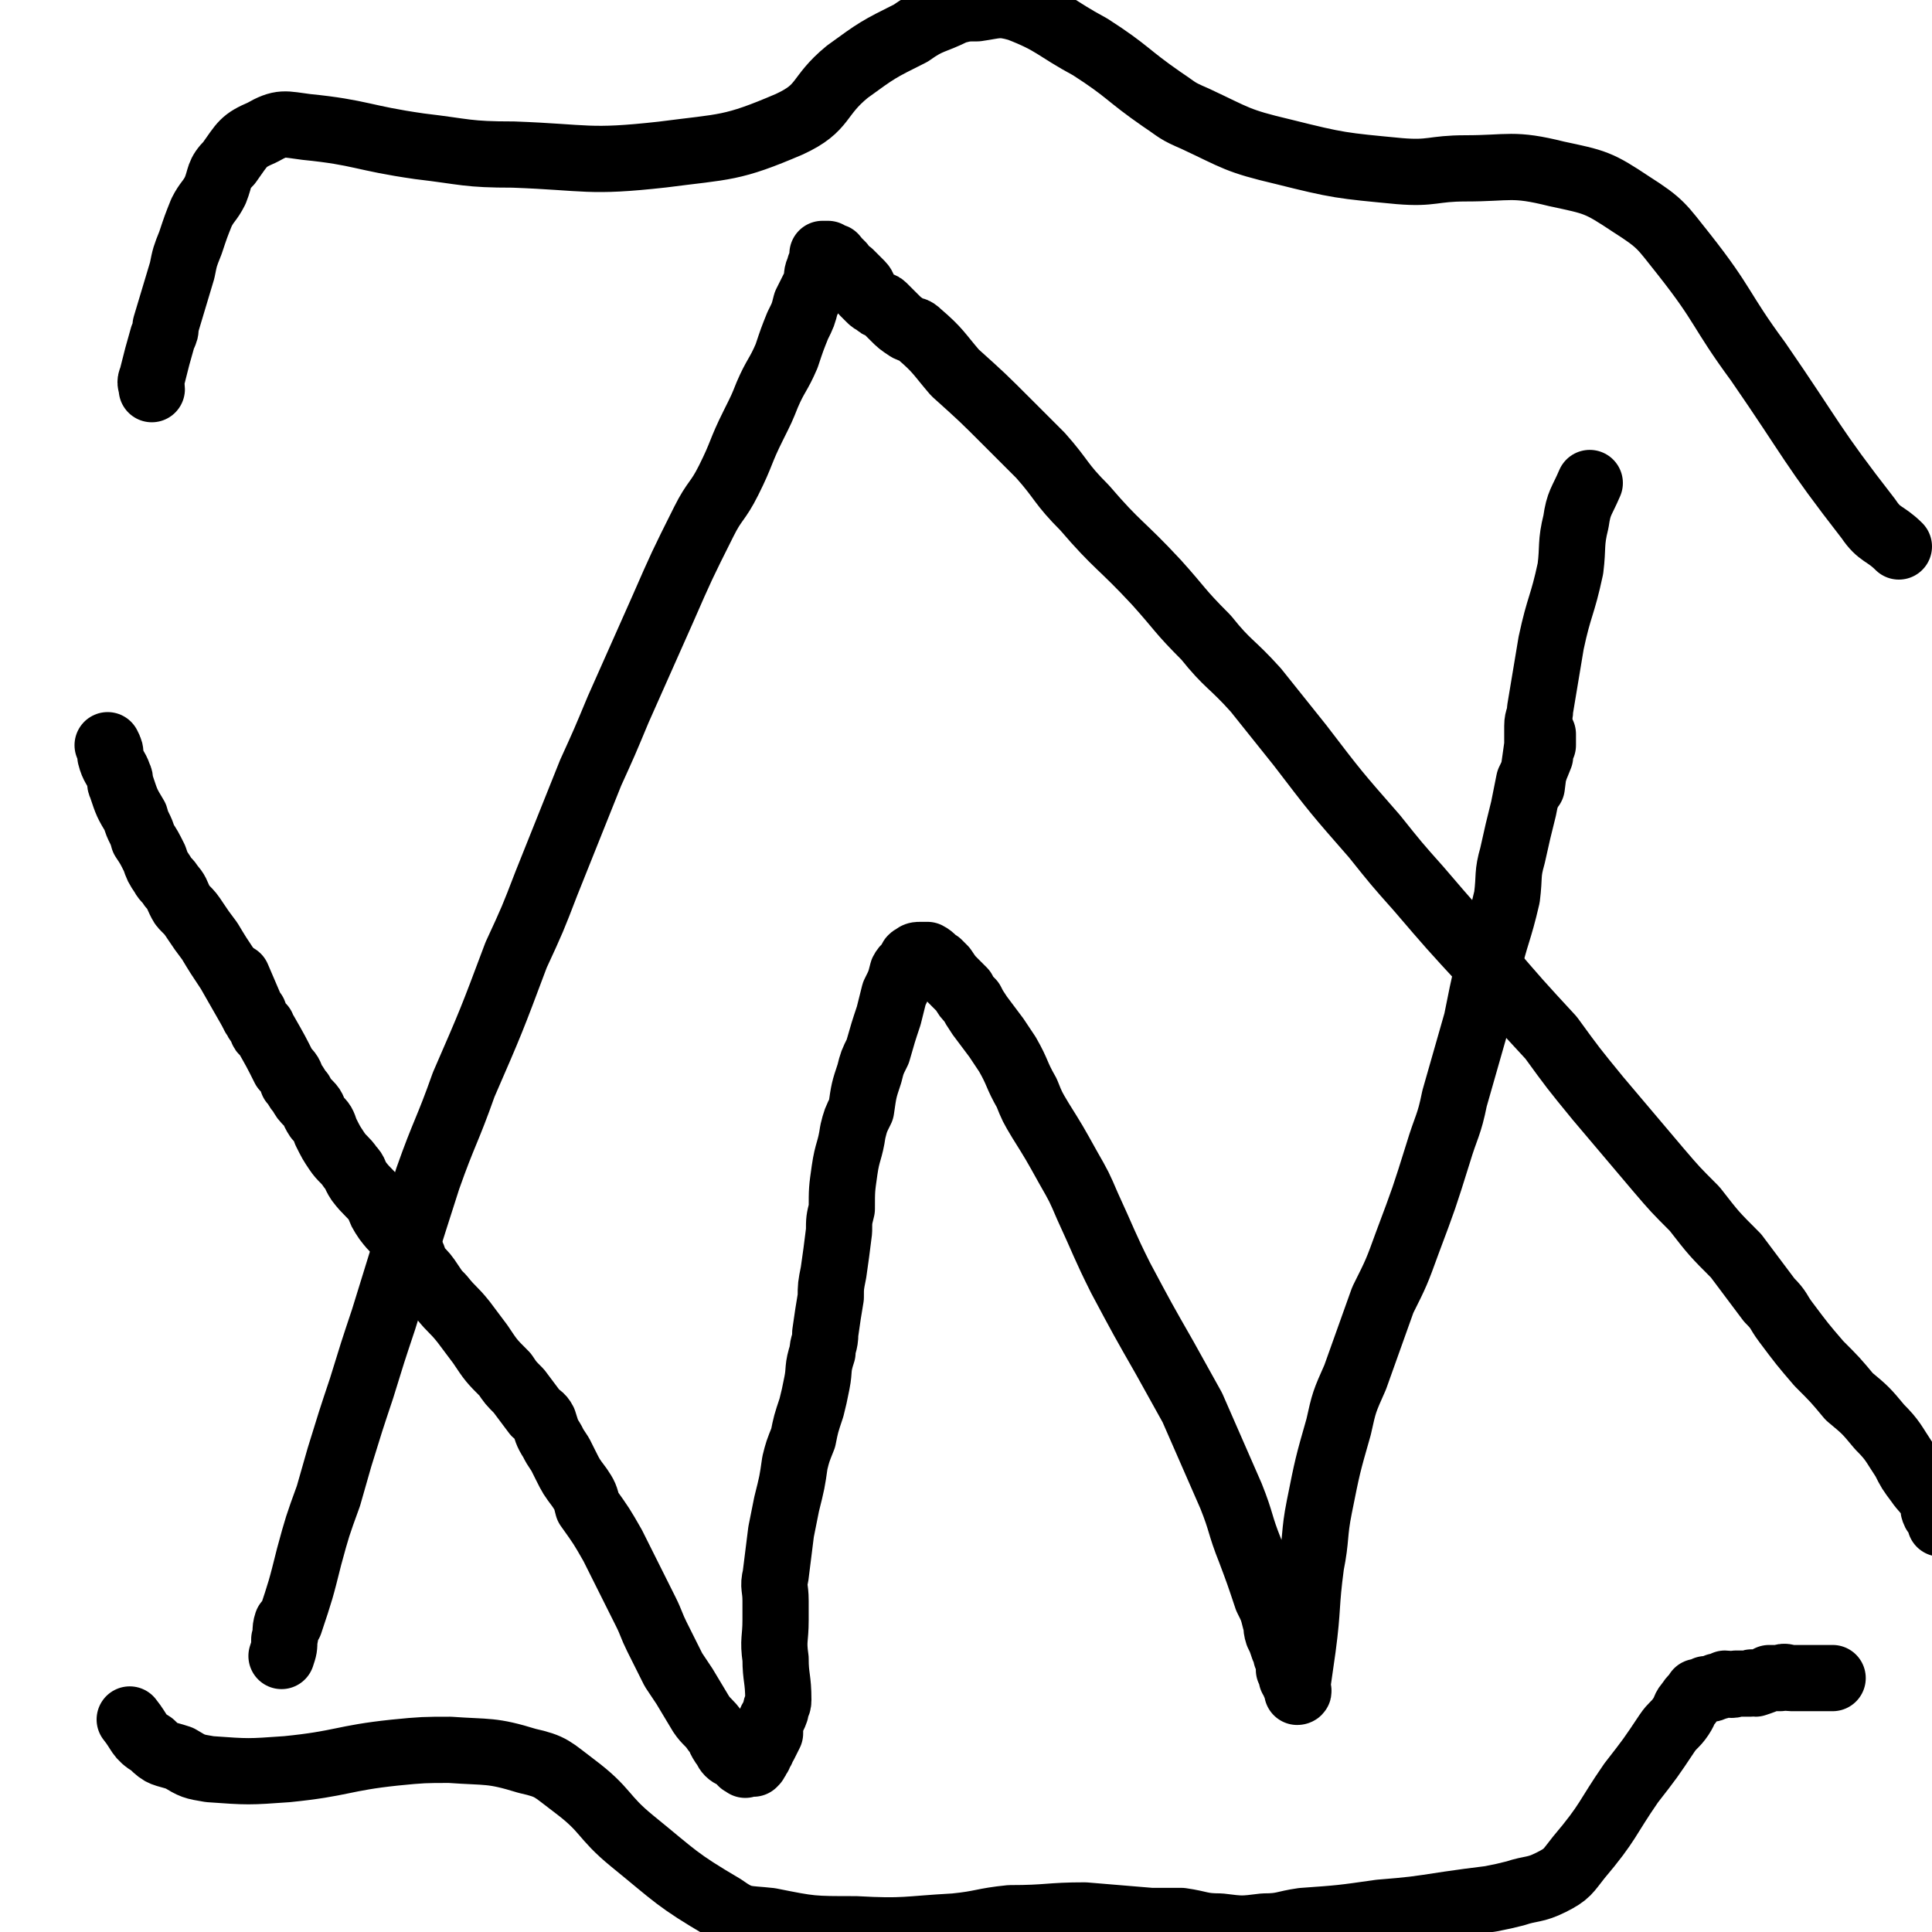 <svg viewBox='0 0 700 700' version='1.1' xmlns='http://www.w3.org/2000/svg' xmlns:xlink='http://www.w3.org/1999/xlink'><g fill='none' stroke='#000000' stroke-width='24' stroke-linecap='round' stroke-linejoin='round'><path d='M86,354c0,0 0,0 0,0 0,0 0,0 0,0 0,0 0,0 0,0 0,0 0,0 0,0 0,0 0,0 0,0 0,0 0,0 0,0 0,0 0,0 0,0 0,0 0,0 0,0 0,0 0,0 0,0 0,0 0,0 0,0 0,0 0,0 0,0 0,0 0,0 0,0 0,0 0,0 0,0 0,0 0,0 0,0 0,0 0,0 0,0 0,0 0,0 0,0 0,0 0,0 0,0 0,0 0,0 0,0 3,7 3,7 6,14 0,0 0,-1 0,-1 1,3 1,3 3,5 0,0 0,0 0,0 0,0 0,1 0,1 0,1 1,1 1,1 0,0 0,0 0,0 4,7 4,7 7,13 2,2 2,2 3,5 2,2 1,2 3,4 1,2 1,2 3,4 2,2 1,2 3,5 2,2 2,2 3,5 2,4 2,4 4,7 2,3 3,3 5,6 2,2 1,2 3,5 3,4 4,4 7,8 1,3 1,3 3,6 3,4 3,3 6,7 2,2 2,3 3,5 1,2 1,3 2,5 3,3 3,3 5,6 2,3 2,3 4,5 4,5 4,4 8,9 3,4 3,4 6,8 4,6 4,6 9,11 2,3 2,3 5,6 3,4 3,4 6,8 1,1 2,1 3,3 1,3 1,4 3,7 1,2 1,2 3,5 1,2 1,2 2,4 2,4 2,4 5,8 2,3 2,3 3,7 5,7 5,7 9,14 3,6 3,6 6,12 3,6 3,6 6,12 2,4 2,5 4,9 3,6 3,6 6,12 2,3 2,3 4,6 3,5 3,5 6,10 2,3 3,3 5,6 2,2 1,2 3,5 1,1 1,2 2,3 1,1 2,1 3,2 0,0 0,0 1,0 1,1 0,2 2,2 0,1 0,0 1,0 0,0 0,0 0,0 0,0 0,0 1,0 0,0 0,0 0,0 0,0 0,0 1,0 0,0 0,0 0,0 1,-1 1,-1 1,-2 0,-1 0,-1 1,-1 0,-1 0,-1 1,-2 0,-1 0,-1 1,-2 1,-2 1,-2 2,-4 0,-1 0,-1 0,-3 0,-2 1,-2 2,-5 0,-2 1,-2 1,-4 0,-8 -1,-8 -1,-15 -1,-7 0,-7 0,-14 0,-3 0,-3 0,-7 0,-5 -1,-5 0,-9 1,-8 1,-8 2,-16 1,-5 1,-5 2,-10 2,-8 2,-8 3,-15 1,-4 1,-4 3,-9 1,-5 1,-5 3,-11 1,-4 1,-4 2,-9 1,-5 0,-5 2,-11 0,-3 1,-3 1,-7 1,-7 1,-7 2,-13 0,-4 0,-4 1,-9 1,-7 1,-7 2,-15 0,-4 0,-4 1,-8 0,-7 0,-7 1,-14 1,-7 2,-7 3,-14 1,-4 1,-4 3,-8 1,-7 1,-7 3,-13 1,-4 1,-4 3,-8 2,-7 2,-7 4,-13 1,-4 1,-4 2,-8 2,-4 2,-4 3,-8 1,-2 2,-2 3,-3 0,-1 0,-2 1,-2 1,-1 1,-1 3,-1 1,0 1,0 2,0 2,1 2,2 4,3 1,1 1,1 2,2 2,3 2,3 4,5 1,1 1,1 3,3 1,2 1,2 3,4 1,2 1,2 3,5 3,4 3,4 6,8 2,3 2,3 4,6 4,7 3,7 7,14 2,5 2,5 5,10 5,8 5,8 10,17 4,7 4,7 7,14 6,13 6,14 12,26 8,15 8,15 16,29 5,9 5,9 10,18 7,16 7,16 14,32 4,10 3,10 7,20 3,8 3,8 6,17 2,4 2,4 3,8 1,2 0,2 1,5 1,2 1,2 2,5 1,1 1,1 1,3 1,1 1,1 1,3 1,1 0,1 0,2 1,2 1,2 1,3 1,1 1,1 1,2 1,1 1,1 1,2 1,1 0,1 0,1 0,0 0,0 0,0 0,0 0,0 0,-1 0,0 0,0 0,-1 1,-7 1,-7 2,-14 2,-15 1,-15 3,-30 2,-10 1,-11 3,-21 3,-15 3,-15 7,-29 2,-9 2,-9 6,-18 5,-14 5,-14 10,-28 5,-10 5,-10 9,-21 6,-16 6,-16 11,-32 3,-10 4,-10 6,-20 4,-14 4,-14 8,-28 2,-10 2,-10 4,-19 3,-13 4,-13 7,-26 1,-8 0,-8 2,-15 2,-9 2,-9 4,-17 1,-5 1,-5 2,-10 2,-4 2,-4 4,-9 0,-2 0,-2 1,-4 0,-1 0,-1 0,-2 0,-1 0,-1 0,-2 '/><path d='M102,600c0,0 0,0 0,0 0,0 0,0 0,0 0,0 0,0 0,0 0,0 0,0 0,0 0,0 0,0 0,0 0,0 0,0 0,0 0,0 0,0 0,0 0,0 0,0 0,0 0,0 0,0 0,0 0,0 0,0 0,0 0,0 0,0 0,0 0,0 0,0 0,0 0,0 0,0 0,0 0,0 0,0 0,0 0,0 0,0 0,0 0,0 0,0 0,0 1,-3 1,-3 1,-6 1,-3 0,-3 1,-6 1,0 1,0 1,0 4,-12 4,-12 7,-24 3,-11 3,-11 7,-22 2,-7 2,-7 4,-14 4,-13 4,-13 8,-25 4,-13 4,-13 8,-25 8,-26 8,-26 16,-51 6,-17 7,-17 13,-34 10,-23 10,-23 19,-47 6,-13 6,-13 11,-26 8,-20 8,-20 16,-40 5,-11 5,-11 10,-23 8,-18 8,-18 16,-36 7,-16 7,-16 15,-32 4,-8 5,-7 9,-15 5,-10 4,-10 9,-20 3,-6 3,-6 5,-11 3,-7 4,-7 7,-14 2,-6 2,-6 4,-11 2,-4 2,-4 3,-8 2,-4 2,-4 4,-8 0,-3 0,-3 1,-5 0,-1 0,-1 1,-2 0,-2 0,-2 0,-3 0,0 0,0 0,0 0,0 0,0 0,0 0,0 0,0 1,0 0,0 0,0 0,0 0,0 0,0 1,0 0,0 0,0 0,0 0,1 0,1 1,1 0,0 1,0 1,0 1,0 0,1 1,1 0,1 1,1 1,1 1,1 1,1 1,1 1,2 1,2 3,3 1,1 1,1 2,2 1,1 1,1 2,2 1,1 1,2 1,3 1,1 1,1 2,2 1,1 1,1 3,2 0,1 1,0 2,1 1,1 1,1 2,2 1,1 1,1 2,2 2,2 2,2 5,4 2,1 2,0 4,2 7,6 7,7 13,14 10,9 10,9 19,18 6,6 6,6 12,12 8,9 7,10 16,19 12,14 13,13 26,27 9,10 8,10 18,20 8,10 9,9 18,19 8,10 8,10 16,20 13,17 13,17 27,33 8,10 8,10 16,19 12,14 12,14 24,27 12,14 12,14 24,27 8,11 8,11 17,22 11,13 11,13 22,26 6,7 6,7 13,14 7,9 7,9 15,17 6,8 6,8 12,16 4,4 3,4 6,8 6,8 6,8 12,15 6,6 6,6 11,12 6,5 6,5 11,11 5,5 5,6 9,12 2,4 2,4 5,8 2,3 3,3 5,7 1,2 0,2 1,4 1,1 1,1 2,3 0,0 0,0 0,1 '/><path d='M39,270c0,0 0,0 0,0 0,0 0,0 0,0 0,0 0,0 0,0 0,0 0,0 0,0 0,0 0,0 0,0 0,0 0,0 0,0 0,0 0,0 0,0 0,0 0,0 0,0 0,0 0,0 0,0 0,0 0,0 0,0 0,0 0,0 0,0 0,0 0,0 0,0 0,0 0,0 0,0 1,2 1,2 1,4 0,0 0,0 0,0 1,4 2,4 3,7 1,2 0,2 1,4 2,6 2,6 5,11 1,4 2,4 3,8 2,3 2,3 4,7 1,3 1,3 3,6 1,2 2,2 3,4 2,2 2,3 3,5 1,2 1,2 2,3 2,2 2,2 4,5 2,3 2,3 5,7 3,5 3,5 7,11 4,7 4,7 8,14 '/><path d='M555,285c0,0 0,0 0,0 0,0 0,0 0,0 0,0 0,0 0,0 0,0 0,0 0,0 0,0 0,0 0,0 0,0 0,0 0,0 0,0 0,0 0,0 0,0 0,0 0,0 1,-8 1,-8 2,-15 0,-4 0,-4 0,-7 0,-3 1,-3 1,-6 2,-12 2,-12 4,-24 3,-14 4,-13 7,-27 1,-8 0,-9 2,-17 1,-7 2,-7 5,-14 '/><path d='M55,141c0,0 0,0 0,0 0,0 0,0 0,0 0,0 0,0 0,0 0,0 0,0 0,0 0,0 0,0 0,0 0,0 0,0 0,0 0,0 0,0 0,0 0,0 0,0 0,0 0,-2 -1,-2 0,-4 2,-8 2,-8 4,-15 1,-2 1,-2 1,-4 3,-10 3,-10 6,-20 1,-5 1,-5 3,-10 2,-6 2,-6 4,-11 2,-4 3,-4 5,-8 2,-5 1,-6 5,-10 5,-7 5,-8 12,-11 7,-4 8,-3 16,-2 20,2 20,4 41,7 17,2 17,3 34,3 27,1 27,3 54,0 23,-3 25,-2 46,-11 13,-6 10,-10 21,-19 11,-8 11,-8 23,-14 7,-5 8,-4 16,-8 4,-1 4,-1 8,-1 7,-1 8,-2 15,0 13,5 13,7 26,14 14,9 13,10 26,19 6,4 5,4 12,7 15,7 15,8 32,12 20,5 21,5 42,7 12,1 12,-1 24,-1 16,0 17,-2 33,2 14,3 15,3 27,11 11,7 11,8 19,18 15,19 13,20 27,39 20,29 19,30 40,57 4,6 6,5 11,10 '/><path d='M47,623c0,0 0,0 0,0 0,0 0,0 0,0 0,0 0,0 0,0 0,0 0,0 0,0 0,0 0,0 0,0 0,0 0,0 0,0 0,0 0,0 0,0 0,0 0,0 0,0 4,5 3,6 8,9 4,4 4,3 10,5 5,3 5,3 11,4 14,1 14,1 28,0 20,-2 20,-4 39,-6 10,-1 11,-1 20,-1 14,1 15,0 28,4 9,2 9,3 17,9 12,9 10,11 21,20 16,13 16,14 33,24 7,5 8,4 17,5 15,3 15,3 31,3 18,1 18,0 36,-1 10,-1 10,-2 20,-3 14,0 14,-1 27,-1 12,1 12,1 24,2 6,0 6,0 11,0 7,1 7,2 14,2 8,1 8,1 16,0 7,0 7,-1 14,-2 14,-1 14,-1 28,-3 12,-1 12,-1 25,-3 7,-1 7,-1 15,-2 5,-1 5,-1 9,-2 6,-2 7,-1 13,-4 6,-3 6,-4 10,-9 11,-13 10,-14 19,-27 7,-9 7,-9 13,-18 2,-3 3,-3 5,-6 2,-3 1,-3 3,-5 1,-2 2,-2 3,-4 1,0 1,0 3,-1 2,0 2,0 4,-1 1,0 1,0 3,-1 2,0 2,1 4,0 3,0 3,0 5,0 1,-1 1,0 2,0 3,-1 3,-1 5,-2 2,0 2,0 4,0 2,-1 2,0 4,0 8,0 8,0 15,0 0,0 0,0 0,0 '/></g>
</svg>